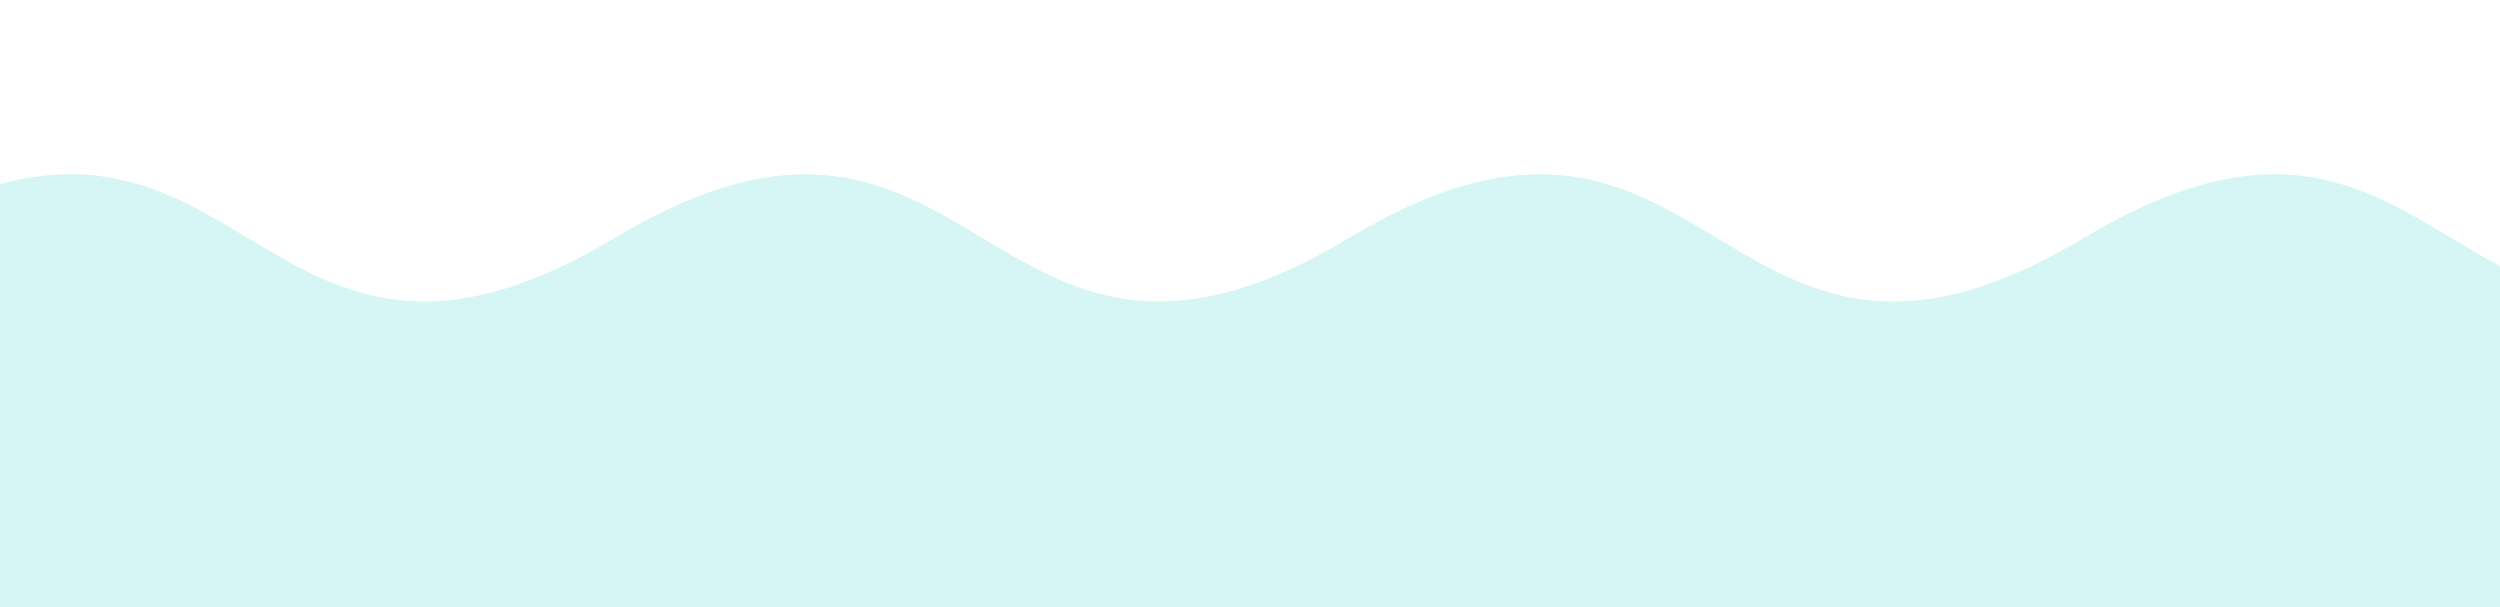 <?xml version="1.0" encoding="utf-8"?>
<!-- Generator: Adobe Illustrator 25.0.1, SVG Export Plug-In . SVG Version: 6.00 Build 0)  -->
<svg version="1.1" id="Layer_1" xmlns="http://www.w3.org/2000/svg" xmlns:xlink="http://www.w3.org/1999/xlink" x="0px" y="0px"
	 viewBox="0 0 1280 311" style="enable-background:new 0 0 1280 311;" xml:space="preserve">
<style type="text/css">
	.st0{display:none;fill:#5DDBD5;}
	.st1{opacity:0.26;fill:#5DDBD5;enable-background:new    ;}
	.st2{display:none;fill:#253646;}
	.st3{display:none;opacity:0.26;fill:#5DDBD5;enable-background:new    ;}
</style>
<path class="st0" d="M1280,311V100.8c-8.9,4.1-18.2,9.1-28,15c-77.6,46.6-123.2,35.5-163.2,14.3l0,0
	c-56.9-30.1-102.5-80.6-212.9-14.3c-188,112.8-188-112.8-376.1,0S311.7,3,123.7,115.8C70.1,148,31.8,152.6,0,145.5V311H1280z"/>
<path class="st1" d="M1280,311V136.2c-57-30.1-102.5-80.7-213-14.4c-77.6,46.6-123.2,35.5-163.2,14.3l0,0
	c-56.9-30.1-102.5-80.6-212.9-14.3c-188,112.8-188-112.8-376.1,0c-165,99-185.2-62.6-314.8-27.5V311H1280z"/>
<path class="st2" d="M1278.4,1.7c-0.2-0.1-0.3,0.1-0.5,0.1s-0.5,0.4-0.6,0.3c-0.9,0.8-0.9,0.2-1.6,0.8c-0.7,0.1-1,0.5-1.7,0.6
	c-0.5,0.6-1.2,0.4-1.7,0.9c-0.3-0.1-0.8,0.3-1.2,0.4c-0.3,0-0.6,0.1-0.8,0.2l0,0c-0.3,0.3-0.7,0.5-1.2,0.6c-0.7,0.3-1.5,0.6-2.4,0.7
	c-0.2,0.4-0.9,0.5-1.2,0.8c-1.2,0.3-2.3,0.7-3.4,1.2c-0.8,0-1.6,0.3-2.2,0.7c-0.3-0.2-0.3,0-0.8,0.1c-0.2-0.2-0.7,0.3-0.9,0.1
	c-0.8,0.6-1.9,0.4-2.8,1.1c-1.2,0-2.2,0.7-3.4,1c-0.4,0.4-1.2,0.3-1.5,0.7c-0.6,0.2-1.1,0.4-1.7,0.7c-1.1,0.3-1.8,0.1-3,0.9
	c-1.1,0.2-2.1,0.5-3.1,0.8c-0.5,0.3-1,0.5-1.4,0.9c-0.2-0.1-1.1,0.4-1.6,0.4c0,0.3-0.6,0.2-0.6,0.3c-0.3,0.1-0.4,0.3-0.8,0.4
	c-1,0.3-2,0.7-3,1.2c-0.6-0.1-0.9,0.3-1.6,0.5c-0.6,0.4-1.1,0.8-1.8,1.2c-0.2-0.1-0.3,0.1-0.5,0.1s-0.5,0.4-0.6,0.3
	c-0.9,0.7-1,0.2-1.7,0.8c-0.7,0.1-1,0.6-1.7,0.7c-0.4,0.7-1.1,0.5-1.6,1.2c-0.3-0.1-0.7,0.4-1.1,0.6c-0.3,0.1-0.5,0.2-0.8,0.3l0,0
	c-0.3,0.3-0.6,0.6-1,0.9c-0.6,0.6-1.3,1-2.1,1.4c-0.1,0.4-0.7,0.7-0.9,1.1c-1,0.7-1.9,1.5-2.7,2.4c-0.7,0.4-1.3,0.9-1.7,1.7
	c-0.4,0-0.3,0.2-0.6,0.5c-0.3-0.1-0.5,0.6-0.7,0.5c-0.3,0.9-1.4,1.4-1.8,2.5c-0.5,0.3-0.9,0.7-1.2,1.2c-0.3,0.5-0.6,1-1,1.5
	c-0.1,0.6-0.8,0.9-0.8,1.5c-0.2,0.5-0.7,0.9-0.9,1.6c-0.7,0.9-1.3,1.3-1.7,2.6c-0.7,0.8-1.3,1.7-1.8,2.7c-0.2,0.5-0.3,1.1-0.4,1.6
	c-0.2,0.1-0.5,1.1-0.9,1.4c0.2,0.2-0.3,0.6-0.2,0.7c-0.1,0.3,0,0.5-0.2,0.8c-0.5,0.9-0.9,2-1.2,3c-0.4,0.4-0.4,0.8-0.7,1.5
	c0,0.6-0.3,1.4-0.3,2.1c-0.2,0.1-0.1,0.3-0.2,0.4c-0.1,0.1-0.1,0.7-0.2,0.7c-0.1,1.2-0.5,0.9-0.5,1.8c-0.3,0.6-0.2,1.1-0.6,1.7
	c0.2,0.8-0.4,1.2-0.2,1.9c-0.3,0.2-0.2,0.8-0.3,1.2c-0.1,0.3-0.5,0.9-0.5,0.9l0,0l0,0c0,0-0.7-0.6-0.9-0.9c-0.5-0.6-1-1.3-1.4-2
	c-0.4-0.1-0.7-0.7-1.1-0.8c-0.7-0.9-1.5-1.8-2.4-2.6c-0.3-0.7-0.9-1.3-1.6-1.6c0-0.4-0.2-0.3-0.5-0.6c0.1-0.3-0.6-0.5-0.5-0.7
	c-0.9-0.4-1.3-1.5-2.3-1.8c-0.5-1-1.6-1.5-2.5-2.3c-0.5-0.1-0.8-0.8-1.4-0.9c-0.5-0.2-0.8-0.8-1.4-1c-0.8-0.7-1.1-1.4-2.4-1.9
	c-0.7-0.8-1.5-1.5-2.4-2c-0.5-0.2-1-0.4-1.5-0.6c-0.1-0.2-1-0.7-1.2-1c-0.2,0.2-0.5-0.4-0.6-0.2c-0.3-0.1-0.5-0.1-0.8-0.3
	c-0.8-0.6-1.8-1.2-2.7-1.6c-0.3-0.5-0.7-0.5-1.3-0.9c-0.7-0.2-1.3-0.4-2-0.6c0-0.2-0.2-0.2-0.4-0.3c-0.1-0.1-0.6-0.2-0.6-0.3
	c-1.1-0.3-0.7-0.6-1.6-0.7c-0.5-0.4-1.1-0.4-1.5-0.9c-0.8,0-1.1-0.6-1.8-0.6c-0.1-0.3-0.7-0.4-1.1-0.6c-0.2-0.2-0.5-0.3-0.7-0.4l0,0
	c-0.4,0-0.9-0.1-1.3-0.3c-0.8-0.2-1.5-0.5-2.2-1c-0.4,0.2-1-0.3-1.4-0.2c-1.1-0.4-2.2-0.8-3.4-1c-0.6-0.5-1.4-0.7-2.2-0.7
	c-0.1-0.3-0.3-0.1-0.7-0.3c-0.1-0.3-0.7-0.1-0.8-0.4c-1,0.1-1.9-0.6-2.9-0.5c-1.1-0.5-2.2-0.7-3.3-0.8c-0.5,0.2-1.1-0.3-1.7-0.1
	c-0.6-0.1-1.2-0.2-1.7-0.2c-1.1-0.3-1.6-0.8-3-0.5c-1-0.3-2-0.5-3.1-0.7c-0.5,0-1.1,0.1-1.6,0.1c-0.2-0.2-1.2-0.1-1.5-0.3
	c-0.1,0.3-0.6-0.1-0.7,0.1c-0.3,0-0.5,0.1-0.8,0.1c-1-0.2-2.1-0.3-3.1-0.2c-0.5-0.3-0.9-0.1-1.6-0.3c-0.7,0.1-1.4,0.2-2,0.3
	c-0.1-0.2-0.3-0.1-0.5-0.1s-0.6,0.1-0.7,0c-1.1,0.2-0.9-0.2-1.8,0c-0.7-0.2-1.1,0-1.7-0.2c-0.7,0.3-1.2-0.2-1.9,0.1
	c-0.2-0.2-0.8,0-1.2-0.1c-0.3-0.1-0.5-0.2-0.8-0.2l0,0c-0.4,0.1-0.8,0.2-1.3,0.1c-0.8,0.1-1.6,0-2.4-0.2c-0.3,0.3-1,0.1-1.4,0.3
	c-1.2-0.1-2.3-0.2-3.5-0.1c-0.7-0.3-1.5-0.3-2.3-0.1c-0.2-0.3-0.3-0.1-0.7-0.2c-0.1-0.3-0.7,0-0.8-0.3c-0.9,0.3-1.9-0.4-2.9-0.1
	c-1-0.5-2.2-0.3-3.4-0.5c-0.5,0.2-1.1-0.3-1.7-0.1c-0.6-0.1-1.2-0.2-1.7-0.2c-0.9-0.4-1.9-0.7-2.9-0.7c-0.9-0.4-1.9-0.8-2.9-1.1
	c-0.5-0.1-1.1-0.1-1.6-0.1c-0.1-0.2-1.1-0.4-1.4-0.7c-0.2,0.2-0.6-0.3-0.6-0.1c-0.3-0.1-0.5,0-0.8-0.2c-0.9-0.4-1.9-0.8-3-1
	c-0.4-0.5-0.8-0.4-1.4-0.8c-0.7-0.1-1.3-0.3-2-0.5c0-0.2-0.3-0.2-0.4-0.3c-0.1-0.1-0.6-0.1-0.6-0.3c-1.1-0.2-0.7-0.5-1.6-0.7
	c-0.5-0.5-1-0.5-1.5-1c-0.7,0-1-0.7-1.7-0.7c-0.1-0.3-0.7-0.4-1-0.6c-0.1-0.2-0.4-0.3-0.6-0.5l0,0l-0.2-0.1l-0.2-0.1l-0.3-0.1
	l-0.3-0.1h-0.1h-0.1l-0.1-0.1l-0.2-0.1h-0.2h-0.2l0,0l0,0l0,0v0.1v0.1v0.1v0.1v0.1v0.1V19l-0.1,1.4l0,0c0.2,0.5,0.3,1.1,0.3,1.6
	c0.1,1,0.2,2,0.1,3.1c0.3,0.4,0.3,1.3,0.5,1.7c0.1,1.5,0.3,3,0.6,4.4c-0.1,1,0.1,2,0.5,2.9c-0.2,0.3,0,0.4,0.1,0.9
	c-0.2,0.2,0.2,0.9,0,1.1c0.6,1,0.3,2.5,1,3.6c0.1,1.5,0.5,2.9,1,4.2c0.4,0.5,0.3,1.4,0.8,2c0.2,0.7,0.5,1.4,0.8,2.1
	c0.4,1.4,0.2,2.2,1.1,3.7c0.3,1.3,0.7,2.6,1.1,3.9c0.3,0.6,0.7,1.2,1.1,1.7c-0.1,0.3,0.6,1.4,0.6,1.9c0.3,0,0.3,0.8,0.4,0.7
	c0.2,0.4,0.4,0.5,0.6,0.9c0.5,1.2,1.1,2.4,1.8,3.6c0,0.7,0.5,1,0.8,1.8c0.6,0.7,1.1,1.4,1.6,2.1c-0.1,0.2,0.2,0.4,0.2,0.6
	s0.5,0.6,0.5,0.8c1,1.1,0.4,1.1,1.3,1.9c0.3,0.8,0.8,1.2,1.1,2c0.8,0.5,0.8,1.3,1.6,1.8c0,0.4,0.6,0.9,0.8,1.3
	c0.1,0.3,0.3,0.6,0.5,0.9l0,0c0.4,0.3,0.8,0.7,1.2,1.2c0.7,0.7,1.4,1.5,1.9,2.4c0.5,0.1,0.9,0.9,1.4,1.1c1,1.1,2,2.2,3.2,3.2
	c0.5,0.9,1.3,1.5,2.2,2c0,0.4,0.3,0.3,0.6,0.7c0,0.3,0.7,0.6,0.7,0.9c0.5,0.3,1,0.7,1.5,1.1s1,0.8,1.7,1c0.9,1.1,2.2,1.7,3.5,2.6
	c0.7,0.1,1.2,0.9,1.9,0.9c0.6,0.3,1.2,0.8,2,1.1c0.6,0.4,1,0.8,1.5,1.1c0.6,0.4,1.2,0.6,1.9,0.8c1.1,0.8,2.3,1.4,3.5,2
	c0.6,0.2,1.3,0.4,2,0.5c0.2,0.2,1.4,0.6,1.8,0.9c0.2-0.2,0.7,0.4,0.8,0.2c0.4,0.1,0.6,0,1,0.3c1.2,0.6,2.5,1,3.8,1.2
	c0.6,0.5,1.1,0.4,1.9,0.8c0.8,0,1.7,0.4,2.6,0.4c0.1,0.2,0.4,0.1,0.5,0.2s0.8,0,0.9,0.2c1.4,0.1,1.1,0.5,2.3,0.4
	c0.8,0.4,1.4,0.3,2.2,0.7c0.9-0.1,1.5,0.4,2.4,0.2c0.2,0.3,1,0.2,1.5,0.3c0.3,0.1,0.7,0.2,1,0.3l0,0c0.5-0.1,1.1-0.1,1.6,0
	c1,0.1,2,0.2,3,0.5c0.4-0.2,1.3-0.1,1.8-0.2c1.5,0.2,3,0.3,4.5,0.2c0.9,0.3,2,0.3,2.9,0.1c0.3,0.3,0.4,0.1,0.9,0.1
	c0.1,0.2,0.9-0.1,1.1,0.2c1.1-0.4,2.5,0.1,3.8-0.3c0.7,0.2,1.4,0.2,2.1,0.1s1.5-0.2,2.2-0.3c0.6-0.3,1.5,0,2.1-0.4
	c0.6-0.1,1.4-0.1,2.2-0.3c1.4,0,2.2,0.3,3.9-0.3c1.3,0,2.7-0.1,4-0.3c0.7-0.2,1.3-0.4,1.9-0.6c0.3,0.1,1.5-0.2,2-0.1
	c0.1-0.3,0.8-0.1,0.8-0.2c0.4-0.1,0.5-0.3,1-0.3c1.3-0.1,2.6-0.3,3.9-0.7c0.7,0.2,1.1-0.1,2-0.1c0.8-0.3,1.6-0.6,2.5-0.8
	c0.2,0.1,0.4,0,0.6,0s0.8-0.3,0.9-0.1c1.3-0.5,1.2,0,2.3-0.4c0.9,0.1,1.4-0.3,2.2-0.2c0.8-0.5,1.5-0.1,2.3-0.6
	c0.3,0.2,1-0.2,1.5-0.2c0.3,0,0.7,0,1,0l0,0l0,0c0.3,0.4,0.4,0.9,0.5,1.3c0.3,0.9,0.5,1.7,0.5,2.6c0.3,0.3,0.4,1.1,0.7,1.4
	c0.2,1.3,0.6,2.5,1,3.8c0,0.9,0.2,1.7,0.7,2.5c-0.2,0.3,0,0.3,0.1,0.8c-0.2,0.2,0.3,0.8,0.1,0.9c0.6,0.9,0.4,2.1,1.1,3.1
	c0,1.2,0.7,2.3,1,3.7c0.4,0.4,0.3,1.3,0.8,1.7c0.3,0.5,0.3,1.2,0.7,1.8c0.3,1.2,0.1,2,1,3.2c0.2,1.2,0.5,2.3,0.9,3.4
	c0.3,0.5,0.6,1,0.9,1.5c-0.1,0.2,0.4,1.2,0.4,1.7c0.3,0,0.2,0.7,0.4,0.6c0.1,0.3,0.4,0.4,0.4,0.8c0.3,1.1,0.8,2.2,1.3,3.2
	c0,0.6,0.3,1,0.5,1.7c0.4,0.5,0.8,1.4,1.2,2c-0.1,0.2,0.1,0.3,0.1,0.5s0.4,0.6,0.3,0.7c0.7,1,0.2,1,0.8,1.8c0.1,0.8,0.6,1.1,0.6,1.9
	c0.6,0.6,0.4,1.3,1,1.8c-0.1,0.3,0.4,0.9,0.5,1.3c0,0.3,0.1,0.6,0.3,0.9l0,0l0,0l0,0l0,0c0.3,0.4,0.6,0.8,0.8,1.2
	c0.5,0.8,0.8,1.6,1.1,2.5c0.4,0.2,0.6,0.9,1,1.2c0.5,1.2,1.1,2.3,1.8,3.5c0.2,0.9,0.6,1.6,1.3,2.2c-0.1,0.4,0.1,0.3,0.3,0.8
	c-0.2,0.2,0.4,0.7,0.3,0.9c0.8,0.7,0.9,2,1.8,2.7c0.3,1.2,1.2,2.1,1.9,3.3c0.5,0.3,0.6,1.2,1.2,1.5c0.3,0.5,0.7,1.1,1.1,1.6
	c0.6,1.1,0.7,1.8,1.8,2.9c0.2,0.5,0.5,1,0.7,1.5l0.2,0.4c0,0,0.1,0.2,0.2,0.4c0.1,0.3,0.3,0.6,0.5,0.8c0.4,0.5,0.8,0.9,1.2,1.3
	c0,0.3,0.7,1.1,0.8,1.6c0.3,0,0.4,0.6,0.5,0.5c0.2,0.3,0.4,0.3,0.6,0.7c0.6,1,1.3,2,2,2.8c0.1,0.6,0.5,0.9,0.9,1.5
	c0.6,0.5,1.1,1,1.6,1.6c0,0.2,0.2,0.3,0.2,0.5c0.1,0.2,0.5,0.5,0.5,0.6c1,0.8,0.4,0.9,1.3,1.6c0.3,0.7,0.8,1,1.1,1.6
	c0.7,0.4,0.8,1.1,1.5,1.5c0,0.3,0.6,0.7,0.8,1.1c0.1,0.3,0.3,0.5,0.5,0.8l0,0c0.4,0.3,0.8,0.6,1.1,1c0.6,0.6,1.2,1.3,1.7,2.1
	c0.4,0.1,0.8,0.6,1.2,0.8c0.1,0.1,0.2,0.1,0.2,0.2c0.2,0.3,0.5,0.6,0.8,0.9c0.5,0.8,1.1,1.6,1.8,2.3c0.4,0.4,0.9,0.7,1.3,1
	c0,0,0.1,0,0.1,0.1c0,0,0,0,0.1,0c0,0.3,0.9,1,1.1,1.4c0.3-0.1,0.5,0.6,0.6,0.5c0.2,0.2,0.5,0.3,0.7,0.6c0.7,0.9,1.6,1.8,2.5,2.5
	c0.2,0.6,0.6,0.8,1.1,1.4c0.6,0.4,1.3,0.9,1.9,1.4c0,0.2,0.2,0.3,0.3,0.4c0.1,0.2,0.6,0.4,0.6,0.5c1.1,0.7,0.6,0.9,1.5,1.4
	c0.4,0.7,1,0.9,1.3,1.5c0.8,0.3,0.9,1,1.7,1.3c0,0.3,0.7,0.7,0.9,1c0.2,0.3,0.4,0.5,0.6,0.7l0,0c0.4,0.2,0.9,0.5,1.2,0.8
	c0.7,0.6,1.4,1.2,1.9,1.9c0.4,0,0.9,0.7,1.4,0.8c1,0.9,2,1.8,3.1,2.5c0.5,0.7,1.2,1.3,2,1.7c0,0.4,0.2,0.3,0.6,0.6
	c-0.1,0.3,0.7,0.5,0.6,0.7c0.1,0,0.2,0.1,0.3,0.1V136c-0.9,0-1.8,0.2-2.8,0.2c-0.5,0.3-1.2-0.1-1.7,0.3c-0.6,0-1.2,0-1.8,0.1
	c-1-0.3-2.1-0.3-3.2-0.2c-1.1-0.3-2.2-0.4-3.2-0.5c-0.6,0-1.1,0-1.7,0.1c-0.2-0.2-1.2-0.2-1.6-0.4c-0.2,0.3-0.7-0.1-0.7,0
	c-0.3,0-0.5,0.1-0.9,0c-1.1-0.3-2.1-0.5-3.2-0.5c-0.5-0.4-0.9-0.3-1.6-0.6c-0.7,0-1.4-0.1-2.1-0.2c-0.1-0.2-0.3-0.1-0.4-0.2
	c-0.1-0.1-0.7-0.1-0.7-0.2c-1.2-0.1-0.9-0.5-1.8-0.5c-0.6-0.4-1.1-0.3-1.7-0.8c-0.8,0.1-1.1-0.5-1.9-0.5c-0.1-0.3-0.8-0.3-1.1-0.5
	c-0.2-0.2-0.5-0.3-0.7-0.5l0,0c-0.4,0-0.9-0.1-1.3-0.3c-0.8-0.3-1.6-0.7-2.2-1.1c-0.4,0.1-1-0.3-1.4-0.3c-1-0.6-2.1-1.2-3.3-1.7
	c-0.6-0.6-1.3-1-2.1-1.2c0-0.4-0.2-0.2-0.6-0.5c0-0.3-0.7-0.4-0.6-0.6c-1-0.2-1.6-1.2-2.7-1.5c-0.7-1-1.9-1.3-2.8-2.2
	c-0.6-0.1-0.9-0.8-1.5-0.9c-0.5-0.4-1-0.8-1.5-1.1c-0.8-0.8-1-1.5-2.3-2.2c-0.7-0.9-1.4-1.7-2.2-2.5c-0.4-0.3-0.9-0.7-1.4-1
	c0-0.3-0.8-0.9-1-1.3c-0.3,0.1-0.4-0.5-0.5-0.4c-0.2-0.2-0.5-0.2-0.7-0.6c-0.6-0.9-1.4-1.7-2.1-2.5c-0.1-0.6-0.5-0.8-0.9-1.4
	c-0.6-0.5-1.1-0.9-1.5-1.5c0.1-0.2-0.2-0.3-0.2-0.4c-0.1-0.2-0.5-0.5-0.4-0.6c-0.9-0.8-0.4-0.9-1.1-1.5c-0.2-0.7-0.7-1-0.9-1.6
	c-0.7-0.4-0.6-1.1-1.2-1.6c0.1-0.3-0.4-0.8-0.6-1.1c-0.1-0.3-0.2-0.5-0.3-0.8c0.5-0.2,1-0.4,1.6-0.4c1-0.2,2-0.4,3-0.4
	c0.4-0.3,1.2-0.3,1.7-0.6c1.5-0.2,3-0.4,4.4-0.8c1,0.1,2-0.1,2.9-0.5c0.3,0.2,0.4,0,0.9-0.1c0.2,0.2,0.9-0.2,1.1,0
	c1.1-0.5,2.5-0.3,3.7-0.9c1.4,0.2,2.8-0.5,4.3-0.8c0.6-0.4,1.5-0.2,2-0.6c0.6-0.2,1.4-0.2,2.2-0.6c1.4-0.2,2.3,0.1,3.8-0.8
	c1.3-0.2,2.7-0.4,4-0.8c0.6-0.2,1.3-0.5,1.9-0.8c0.3,0.1,1.4-0.4,2-0.3c0.1-0.3,0.8-0.2,0.7-0.4c0.4-0.1,0.5-0.4,1-0.4
	c1.3-0.3,2.6-0.8,3.8-1.3c0.7,0.1,1.1-0.3,2-0.5c0.6-0.4,1.6-0.8,2.3-1.2c0.2,0.1,0.4-0.1,0.6-0.1s0.7-0.4,0.8-0.3
	c1.2-0.8,1.2-0.2,2.1-0.9c0.9-0.1,1.3-0.6,2.2-0.7c0.7-0.6,1.4-0.5,2.1-1.2c0.4,0.1,1-0.5,1.4-0.6c0.3-0.1,0.7-0.2,1-0.3l0,0
	c0.4-0.4,0.9-0.7,1.4-0.9c0.9-0.5,1.8-1,2.8-1.4c0.2-0.4,1-0.8,1.3-1.2c1.3-0.7,2.6-1.5,3.8-2.4c0.5-0.2,0.9-0.4,1.3-0.7v-76
	C1279.5,0.9,1278.9,1.3,1278.4,1.7z"/>
<path class="st3" d="M1280,311V100.8c-8.9,4.1-18.2,9.1-28,15c-77.6,46.6-123.2,35.5-163.2,14.3l0,0
	c-56.9-30.1-102.5-80.6-212.9-14.3c-188,112.8-188-112.8-376.1,0S311.7,3,123.7,115.8C70.1,148,31.8,152.6,0,145.5V311H1280z"/>
</svg>
